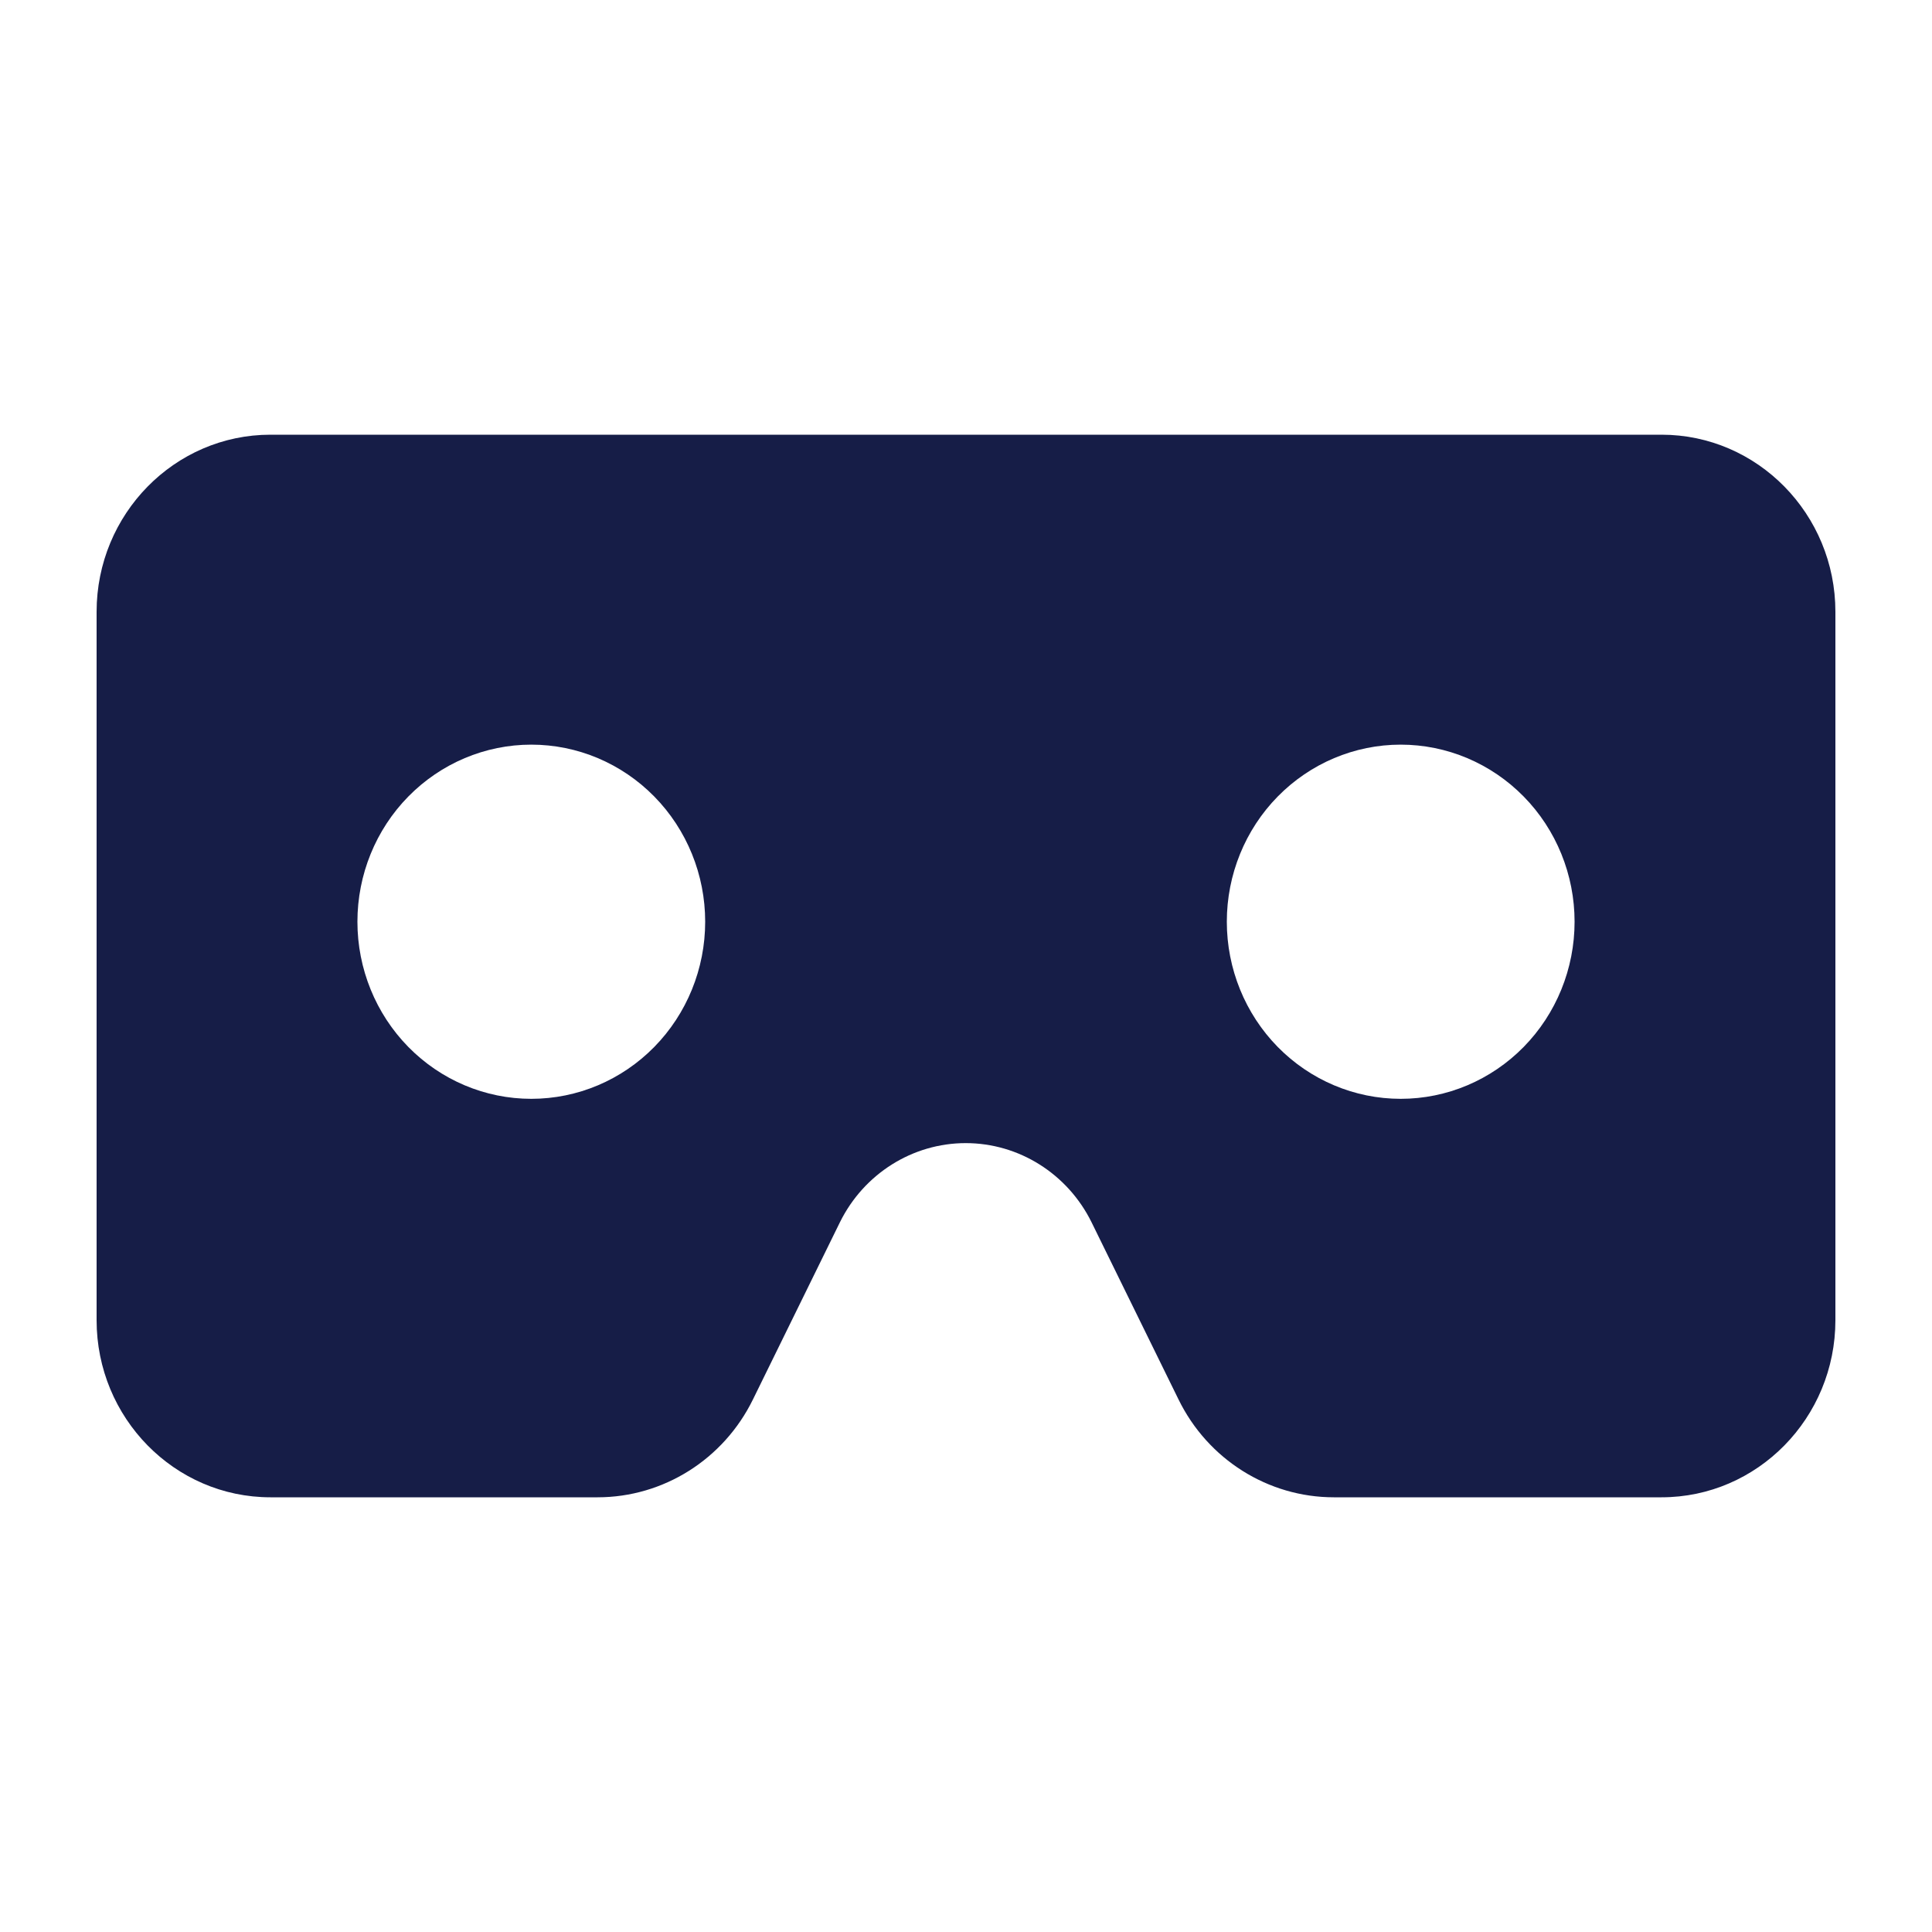 <svg width="40" height="40" viewBox="0 0 40 40" fill="none" xmlns="http://www.w3.org/2000/svg">
<path d="M34.4 9H5.6C3.614 9 2 10.644 2 12.667V27.333C2 29.356 3.614 31 5.6 31H12.373C13.734 31 14.982 30.215 15.59 28.972L17.39 25.305C17.885 24.303 18.892 23.667 19.994 23.667C21.097 23.667 22.104 24.303 22.599 25.305L24.399 28.972C25.006 30.215 26.255 31 27.616 31H34.4C36.386 31 38 29.356 38 27.333V12.667C38 10.644 36.386 9 34.4 9ZM7.4 19.083C7.4 18.111 7.779 17.178 8.454 16.491C9.13 15.803 10.045 15.417 11 15.417C11.955 15.417 12.87 15.803 13.546 16.491C14.221 17.178 14.6 18.111 14.6 19.083C14.6 20.056 14.221 20.988 13.546 21.676C12.87 22.364 11.955 22.75 11 22.75C10.045 22.75 9.13 22.364 8.454 21.676C7.779 20.988 7.4 20.056 7.4 19.083ZM29 15.417C29.955 15.417 30.87 15.803 31.546 16.491C32.221 17.178 32.6 18.111 32.6 19.083C32.6 20.056 32.221 20.988 31.546 21.676C30.87 22.364 29.955 22.75 29 22.75C28.045 22.75 27.13 22.364 26.454 21.676C25.779 20.988 25.4 20.056 25.4 19.083C25.4 18.111 25.779 17.178 26.454 16.491C27.13 15.803 28.045 15.417 29 15.417Z" fill="#161D47"/>
</svg>
